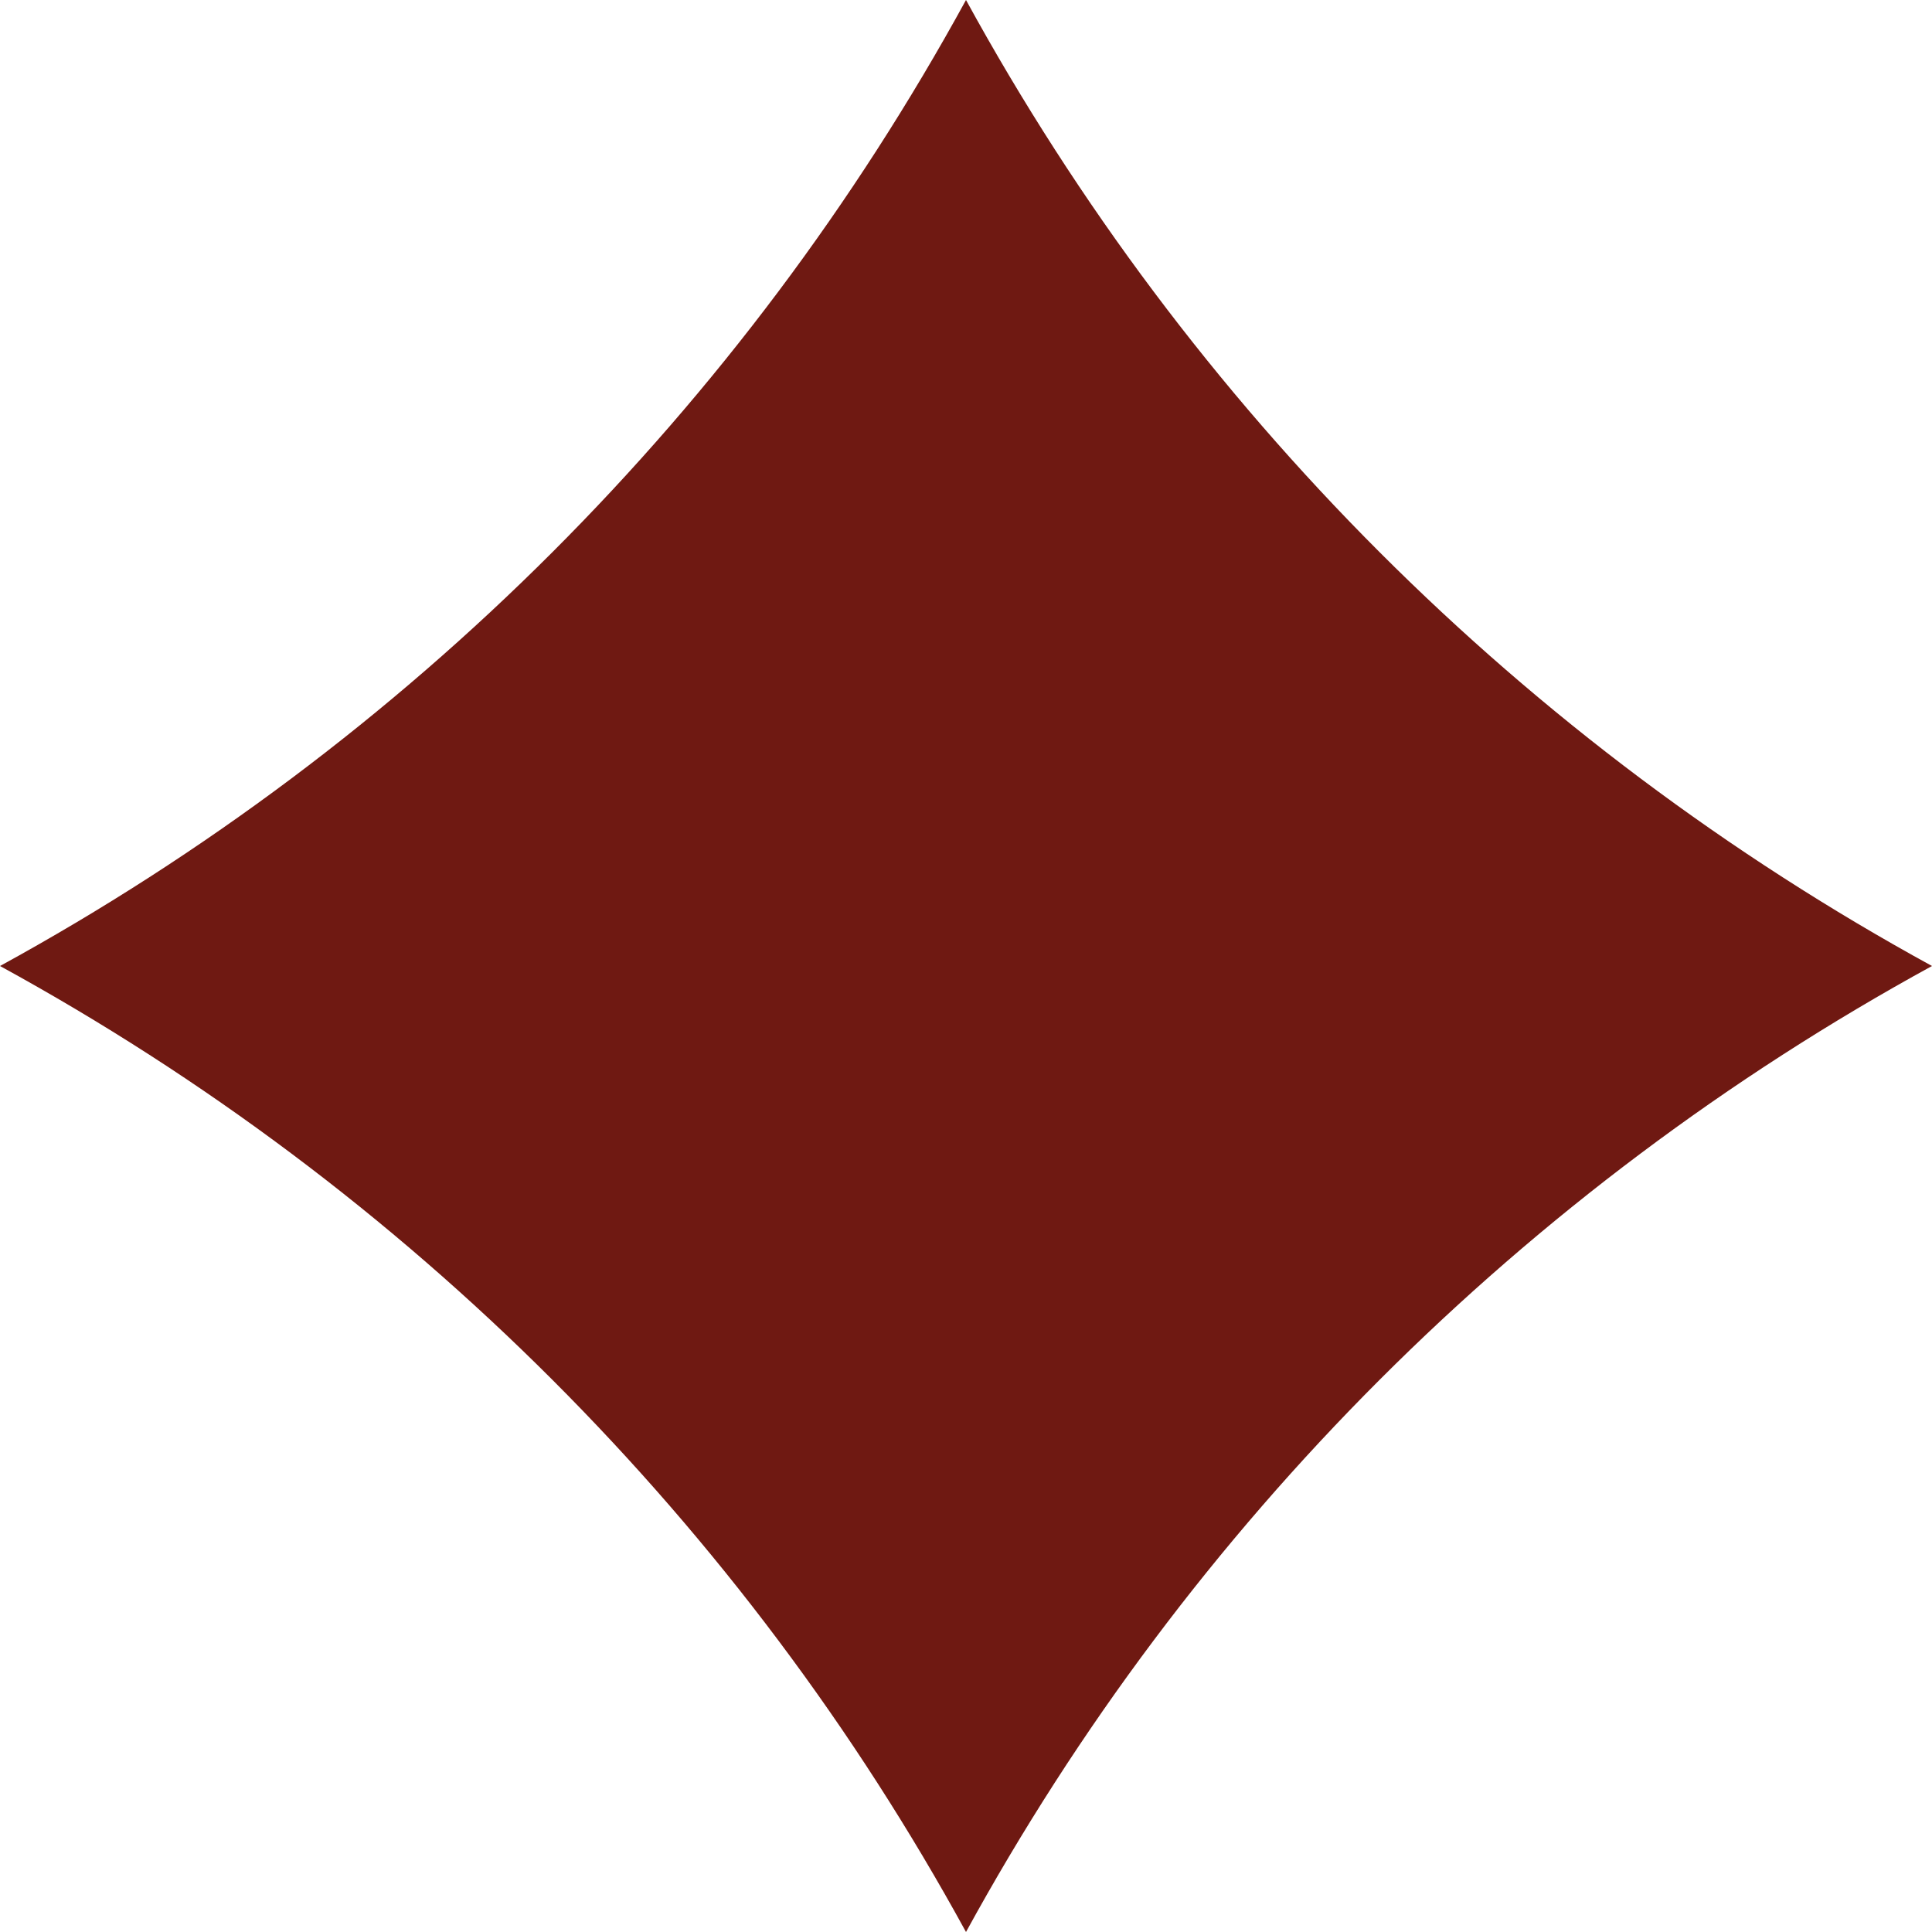 <?xml version="1.0" encoding="UTF-8"?> <svg xmlns="http://www.w3.org/2000/svg" width="11" height="11" viewBox="0 0 11 11" fill="none"> <path d="M5.5 0V0C6.77 2.322 8.678 4.23 11 5.5V5.5V5.5C8.678 6.77 6.77 8.678 5.5 11V11V11C4.23 8.678 2.322 6.77 0 5.5V5.5V5.5C2.322 4.23 4.23 2.322 5.5 0V0Z" fill="#6F1912"></path> </svg> 